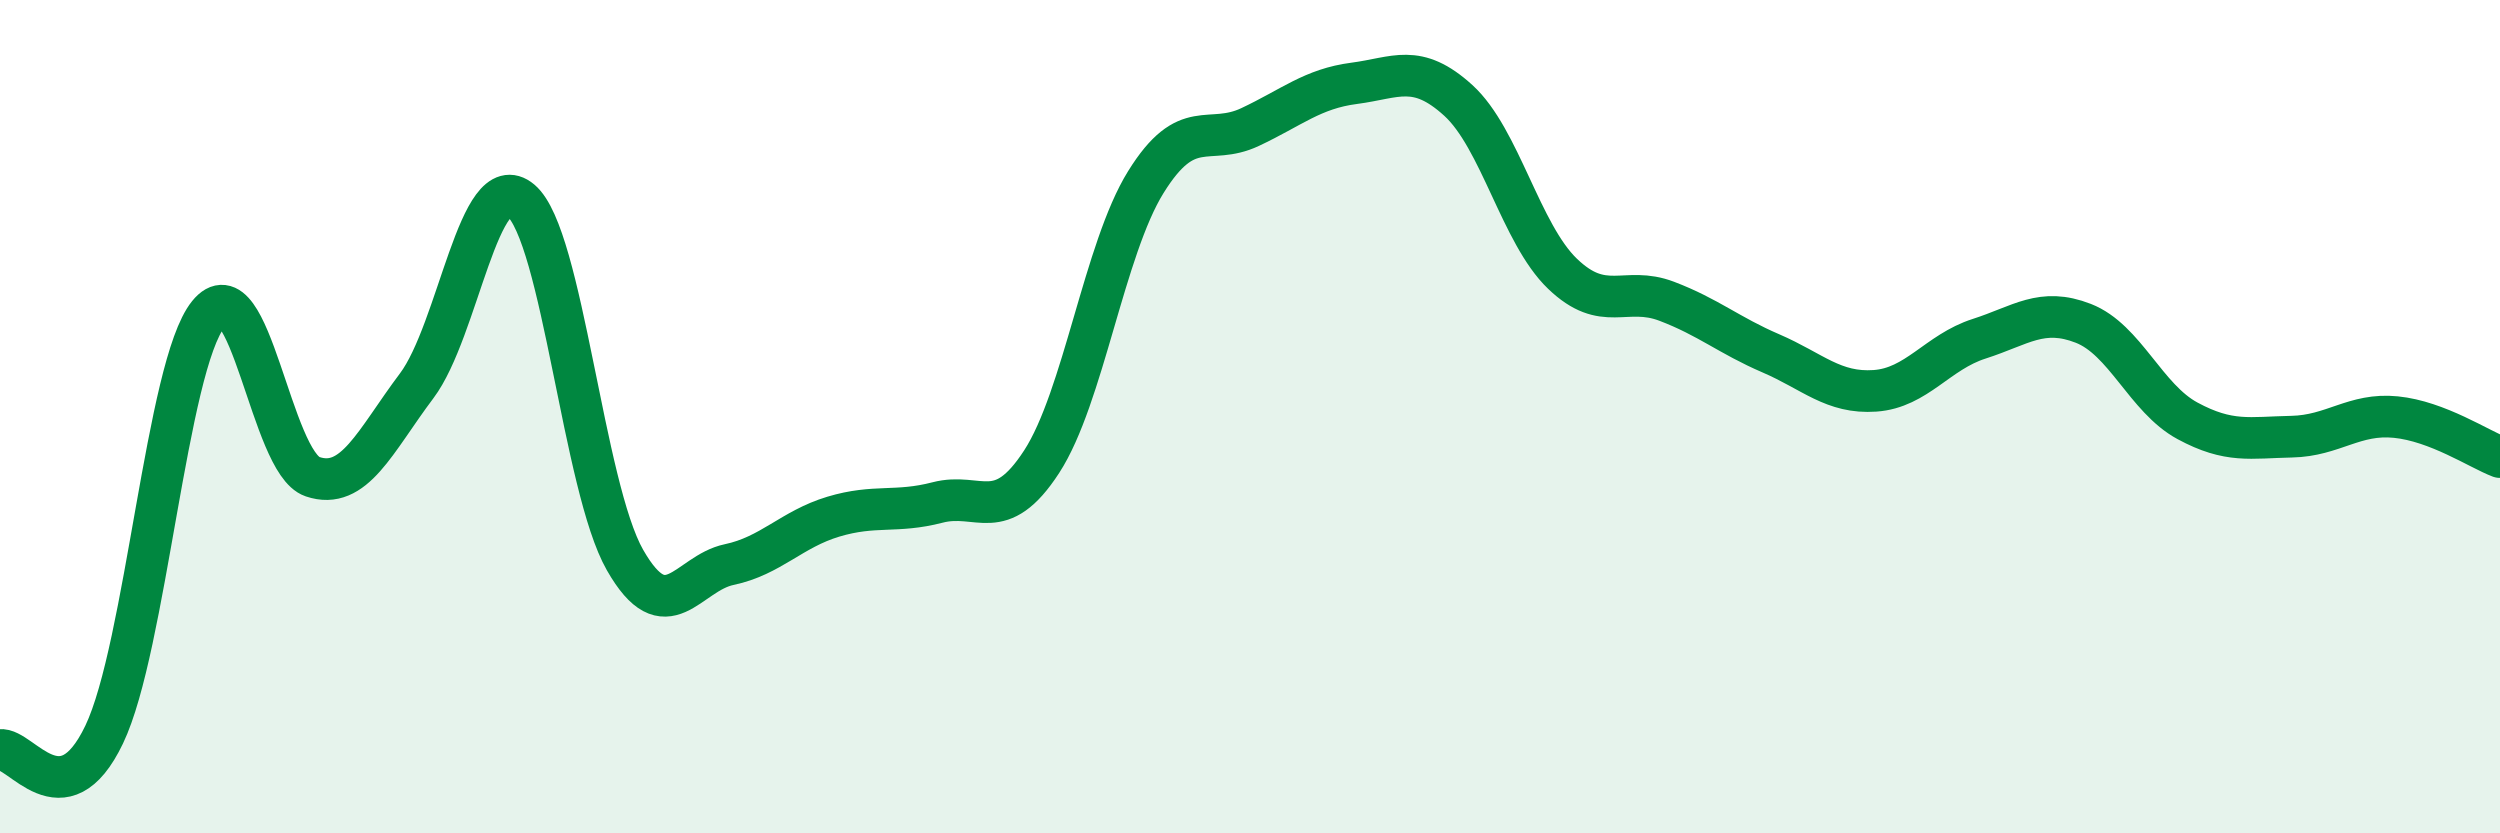 
    <svg width="60" height="20" viewBox="0 0 60 20" xmlns="http://www.w3.org/2000/svg">
      <path
        d="M 0,18 C 0.5,17.93 1.5,19.72 2.5,17.63 C 3.5,15.54 4,8.78 5,7.54 C 6,6.3 6.5,11.1 7.5,11.44 C 8.5,11.78 9,10.59 10,9.26 C 11,7.93 11.5,3.97 12.5,4.81 C 13.5,5.65 14,11.69 15,13.44 C 16,15.19 16.5,13.76 17.5,13.55 C 18.5,13.34 19,12.7 20,12.4 C 21,12.1 21.5,12.32 22.5,12.06 C 23.5,11.8 24,12.62 25,11.08 C 26,9.54 26.5,5.98 27.5,4.37 C 28.5,2.76 29,3.52 30,3.05 C 31,2.58 31.5,2.13 32.5,2 C 33.5,1.87 34,1.5 35,2.41 C 36,3.32 36.5,5.61 37.5,6.57 C 38.5,7.53 39,6.85 40,7.23 C 41,7.61 41.5,8.05 42.5,8.48 C 43.5,8.91 44,9.45 45,9.38 C 46,9.31 46.5,8.45 47.5,8.13 C 48.5,7.81 49,7.37 50,7.76 C 51,8.15 51.5,9.56 52.5,10.1 C 53.5,10.64 54,10.5 55,10.48 C 56,10.46 56.5,9.91 57.5,10.01 C 58.5,10.11 59.5,10.78 60,10.97L60 20L0 20Z"
        fill="#008740"
        opacity="0.1"
        stroke-linecap="round"
        stroke-linejoin="round"
      />
      <path
        d="M 0,18 C 0.5,17.93 1.5,19.72 2.5,17.63 C 3.5,15.54 4,8.78 5,7.54 C 6,6.3 6.5,11.1 7.5,11.44 C 8.5,11.78 9,10.59 10,9.26 C 11,7.93 11.5,3.97 12.5,4.81 C 13.5,5.65 14,11.69 15,13.44 C 16,15.19 16.5,13.76 17.5,13.55 C 18.5,13.34 19,12.7 20,12.4 C 21,12.1 21.5,12.32 22.5,12.06 C 23.5,11.8 24,12.62 25,11.08 C 26,9.54 26.5,5.98 27.5,4.37 C 28.5,2.76 29,3.52 30,3.05 C 31,2.58 31.5,2.13 32.5,2 C 33.5,1.87 34,1.5 35,2.41 C 36,3.32 36.5,5.61 37.5,6.57 C 38.5,7.53 39,6.85 40,7.23 C 41,7.61 41.5,8.05 42.5,8.48 C 43.5,8.91 44,9.45 45,9.38 C 46,9.31 46.5,8.45 47.5,8.13 C 48.5,7.81 49,7.37 50,7.76 C 51,8.15 51.5,9.56 52.5,10.1 C 53.5,10.64 54,10.5 55,10.48 C 56,10.46 56.5,9.91 57.5,10.01 C 58.5,10.11 59.5,10.78 60,10.97"
        stroke="#008740"
        stroke-width="1"
        fill="none"
        stroke-linecap="round"
        stroke-linejoin="round"
      />
    </svg>
  